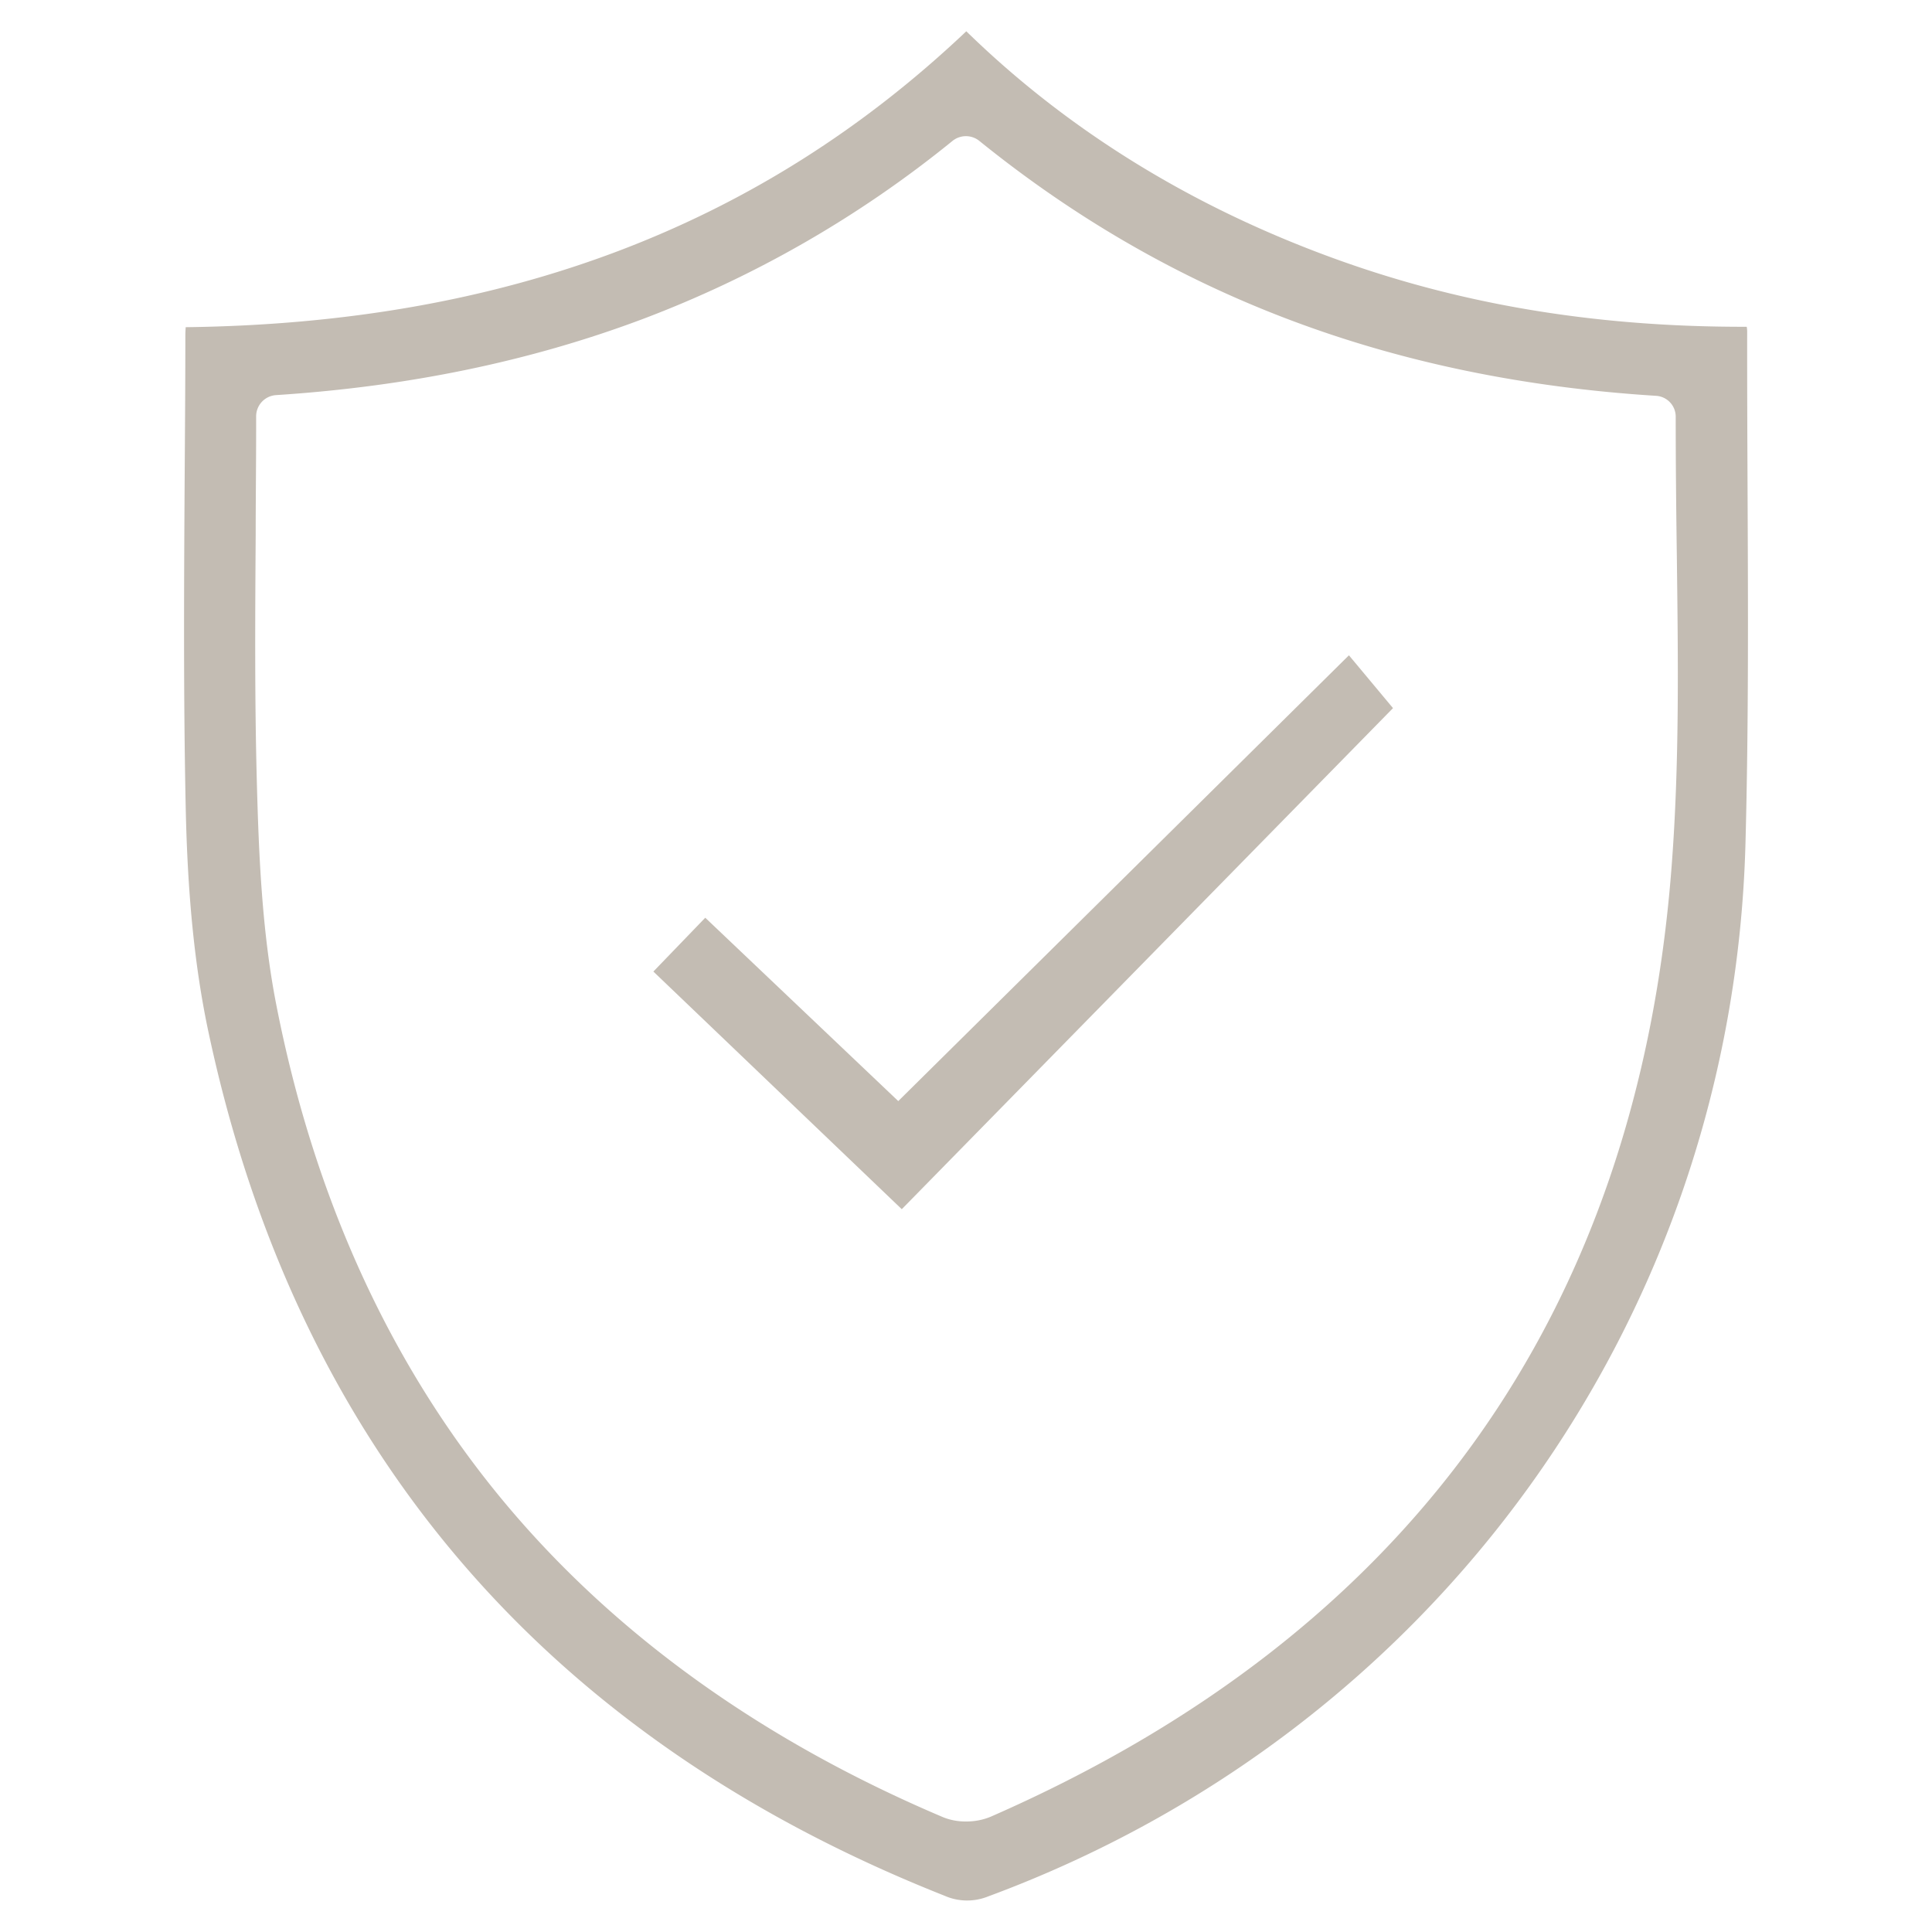 <svg viewBox="0 0 512 512" xmlns="http://www.w3.org/2000/svg" data-name="Layer 1" id="Layer_1"><title>Safe</title><path fill="#c3bcb3" d="M463.12,129.4c-.06-13.65-.12-27.77-.1-41.66a7.64,7.64,0,0,0-.12-1.14h-1c-40.21,0-76.35-6.18-110.47-18.89C314.51,54,282.42,34,256.08,8.29,201.52,60,133.84,85.66,49.21,86.71c-.05.79-.09,1.47-.09,2.14,0,12-.09,24.15-.17,35.92-.18,29.16-.36,59.31.26,88.94.49,23.85,2.43,42.93,6.08,60,23.43,109.75,89,186.69,195,228.67a14.83,14.83,0,0,0,11.45.24C380.38,458.78,459.23,349.2,462.57,223.49,463.41,192.16,463.26,160.25,463.12,129.4ZM443,229.53C434,348.27,373.23,433,262.52,481.46a16.72,16.72,0,0,1-6.54,1.25,15.77,15.77,0,0,1-6-1.11c-48.31-20.47-87.66-48.83-117-84.3-29.7-35.94-49.81-80.06-59.78-131.13-3.83-19.61-4.64-40.18-5.15-59.58-.57-21.62-.43-43.59-.29-64.84,0-9,.11-18.29.12-27.42v-4a5.64,5.64,0,0,1,5.26-5.62c35-2.27,67.22-8.92,97-20.09a295.73,295.73,0,0,0,82.3-47.29,5.66,5.66,0,0,1,7.08,0c50.78,41.05,109.45,63.16,179.38,67.57a5.53,5.53,0,0,1,5.18,5.51c0,12.34.13,24.9.3,37.05C444.71,174.42,445.1,202.27,443,229.53Z"></path><polygon fill="#c3bcb3" points="369.16 187.66 238.98 320.45 173.15 257.47 186.9 243.21 238.05 291.8 357.48 173.66 369.16 187.66"></polygon></svg>